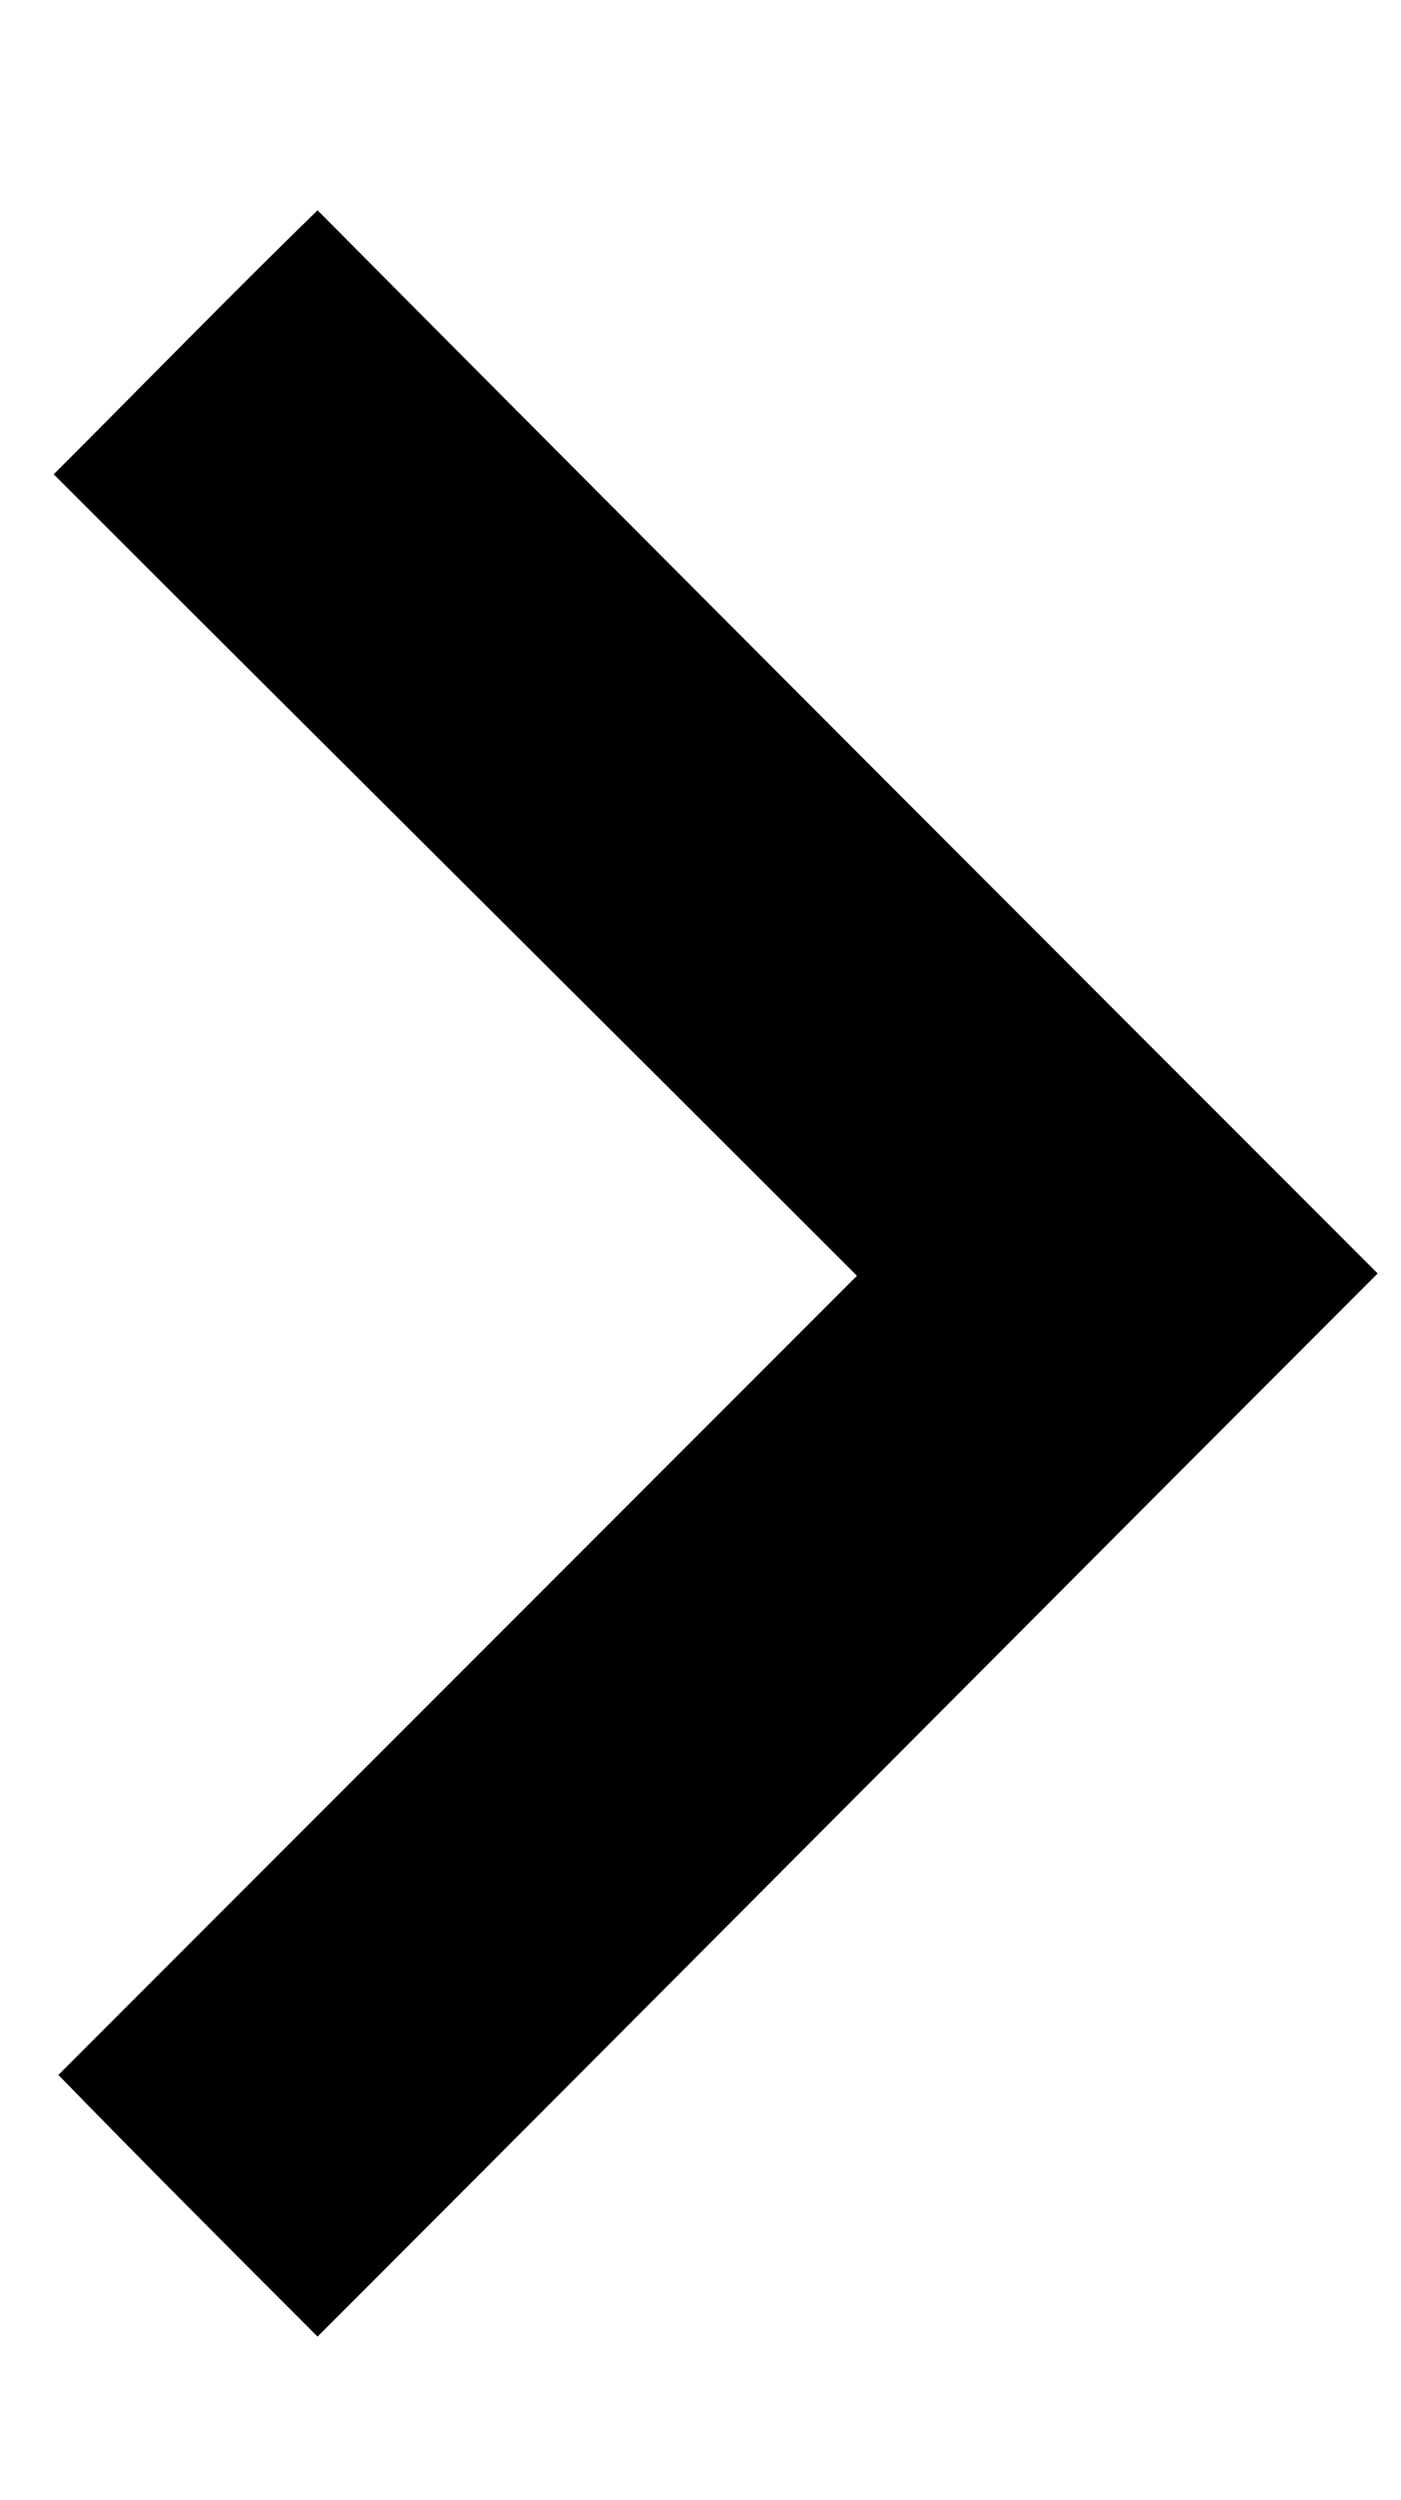 <?xml version="1.0" encoding="UTF-8"?> <!-- Generator: Adobe Illustrator 21.1.0, SVG Export Plug-In . SVG Version: 6.00 Build 0) --> <svg xmlns="http://www.w3.org/2000/svg" xmlns:xlink="http://www.w3.org/1999/xlink" id="Layer_1" x="0px" y="0px" viewBox="0 0 60 107" style="enable-background:new 0 0 60 107;" xml:space="preserve"> <path d="M59,54.5C43.9,69.6,28.7,84.9,13.6,100C10,96.4,6.3,92.7,2.5,88.8c11.2-11.2,22.7-22.7,34.2-34.2 C25.1,43,13.6,31.6,2.3,20.3c4-4,7.7-7.8,11.3-11.3C28.6,24.1,43.8,39.3,59,54.5z"></path> </svg> 